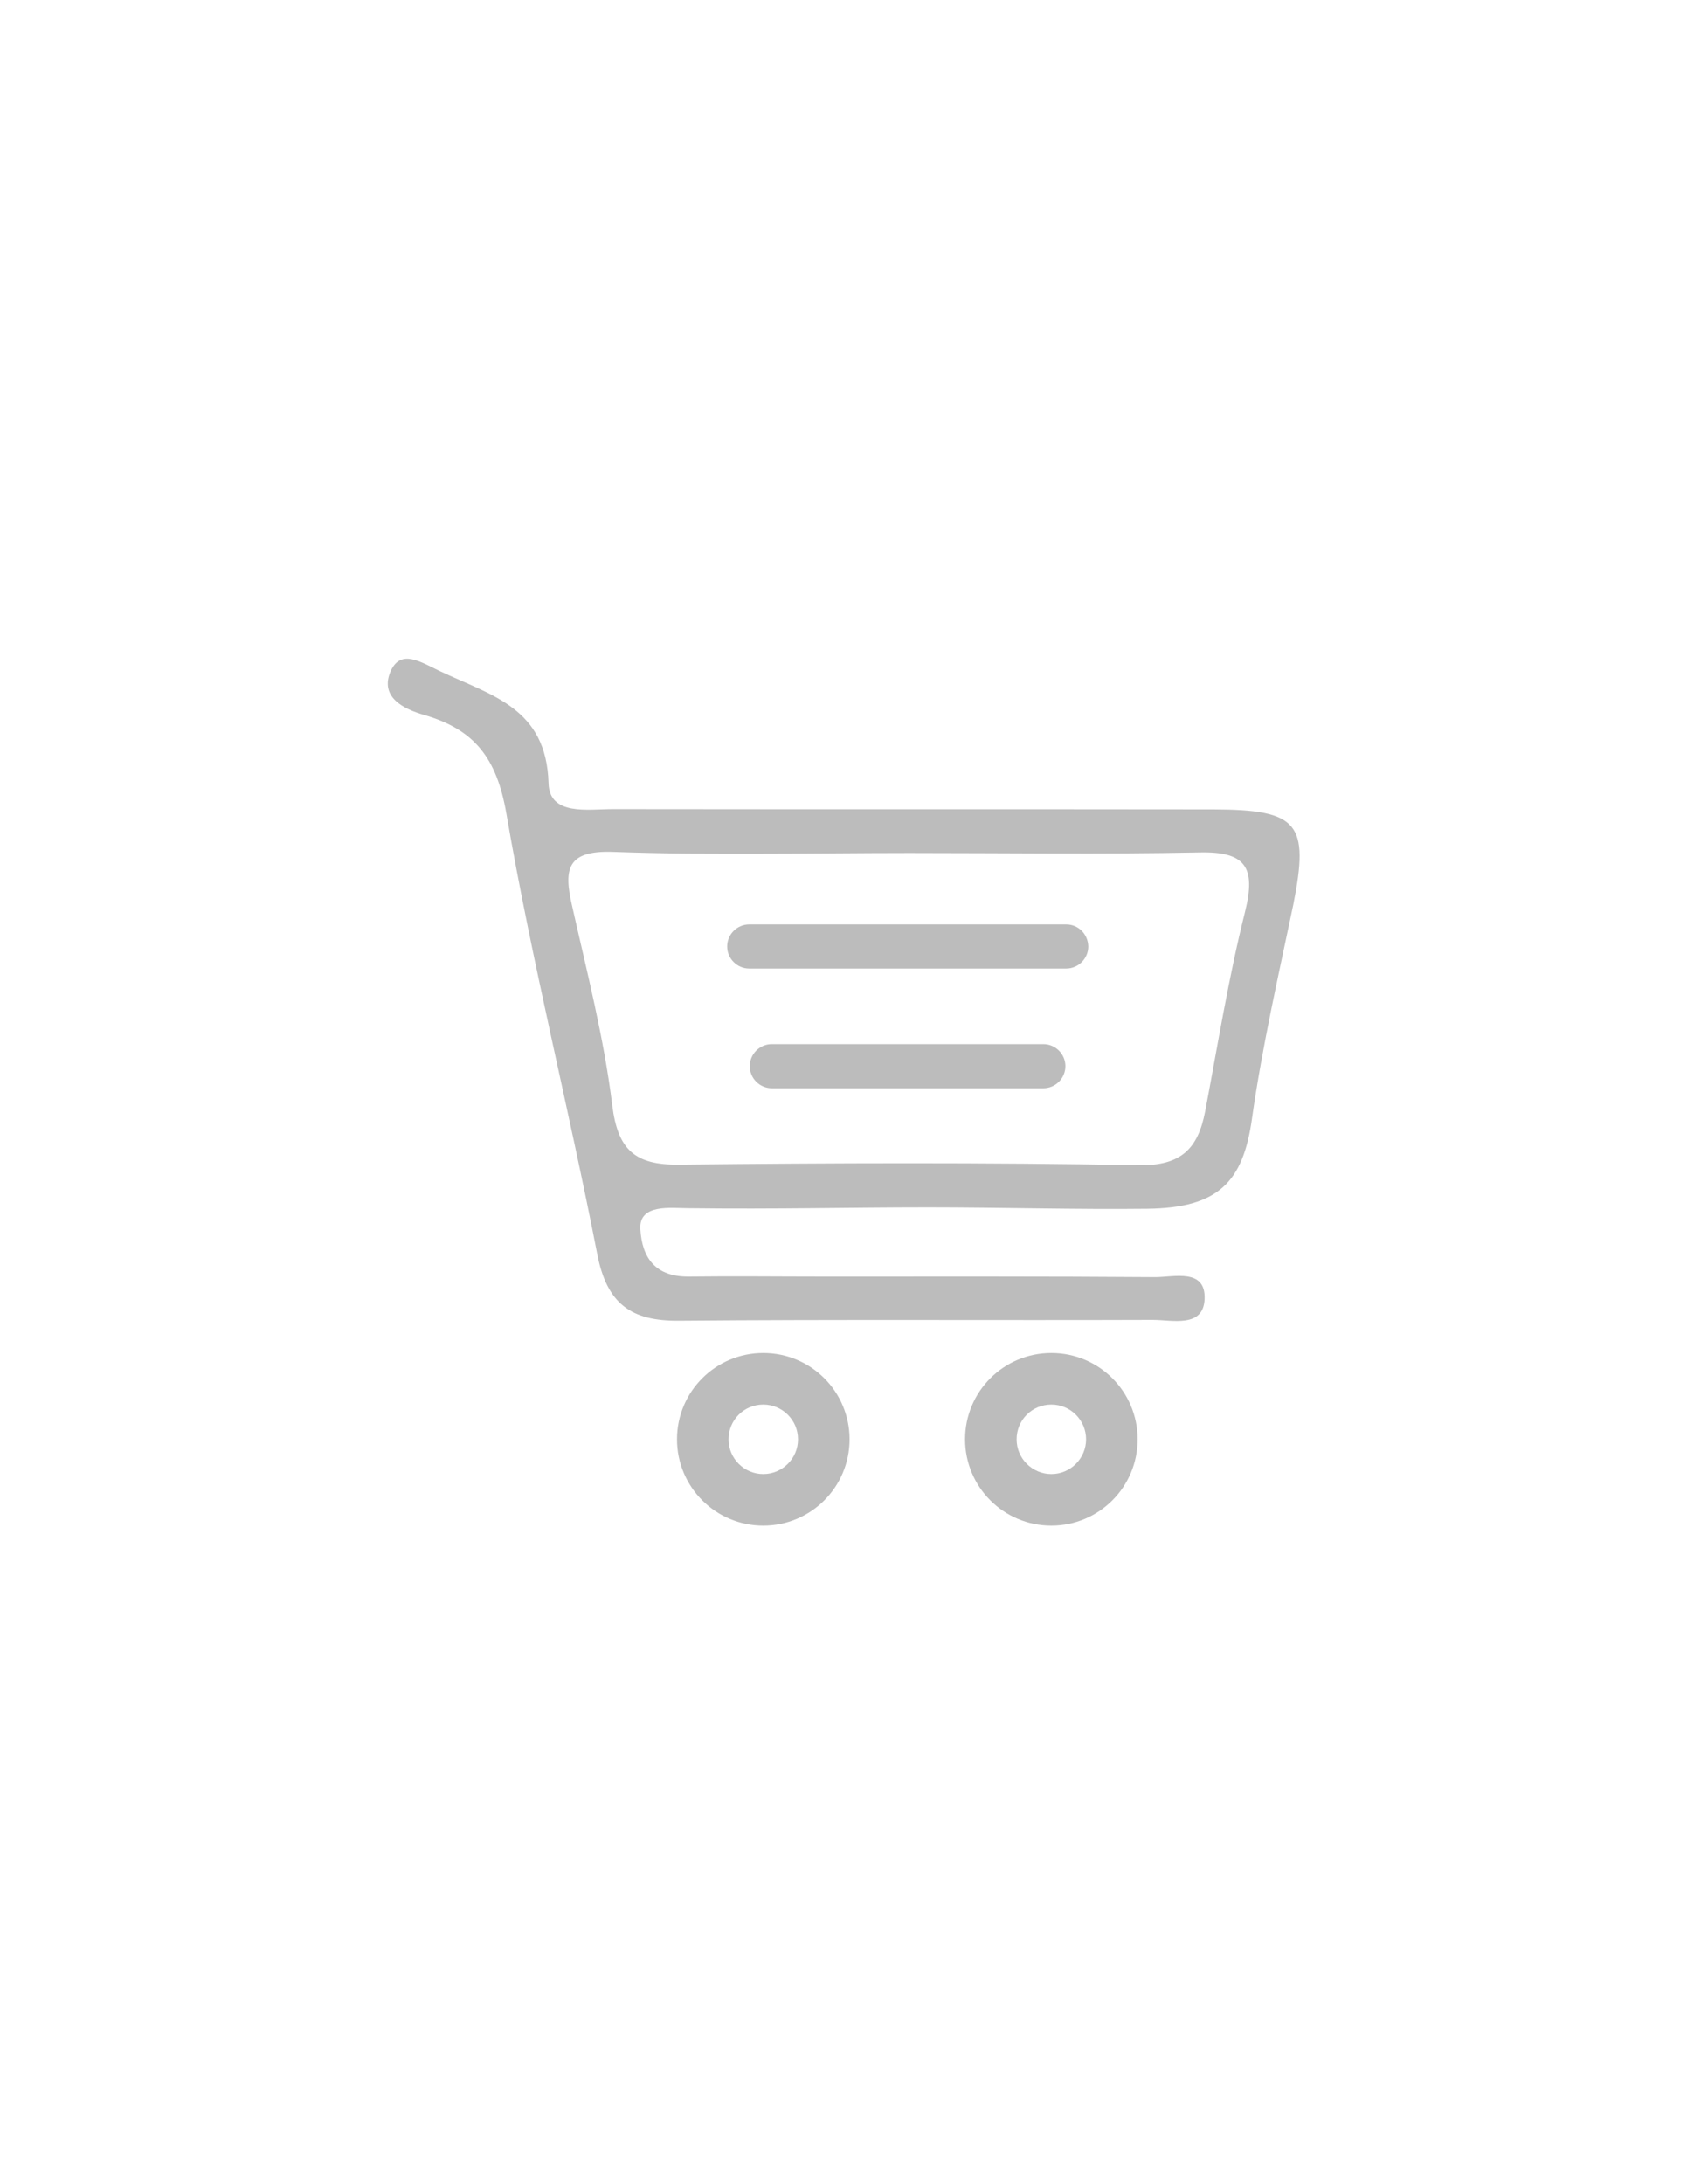 <?xml version="1.0" encoding="utf-8"?>
<svg xmlns:x="http://ns.adobe.com/Extensibility/1.0/" xmlns:i="http://ns.adobe.com/AdobeIllustrator/10.0/" xmlns:graph="http://ns.adobe.com/Graphs/1.0/" xmlns="http://www.w3.org/2000/svg" xmlns:xlink="http://www.w3.org/1999/xlink" version="1.1" id="Capa_1" x="0px" y="0px" viewBox="0 0 612 792" style="enable-background:new 0 0 612 792;" xml:space="preserve">
<style type="text/css">
	.st0{fill:#BCBCBC;}
</style>
<switch>
	
	<g>
		<g>
			<path class="st0" d="M440.3,293.5c-72.7-0.1-145.3,0-218-0.1c-9,0-23,2.5-23.3-9.4c-0.8-27.3-20.5-31.7-39.3-40.6     c-7-3.3-14.2-8.2-17.9-0.2c-4.3,9.6,4.7,13.9,11.9,16c18.5,5.3,26.5,15.7,30,35.8c9.2,53.6,22.6,106.5,33,159.9     c3.5,17.9,12.3,24.2,29.7,24c57.3-0.5,114.5-0.1,171.8-0.3c7.1,0,18.3,3,18.8-7.5c0.5-11.3-11.1-8-17.9-8     c-40.2-0.3-80.3-0.2-120.5-0.2c-16.2,0-32.5-0.2-48.7,0c-11.9,0.1-17-6.5-17.6-17.3c-0.5-9.2,11.2-7.5,17.2-7.5     c32.7,0.4,58.1-0.3,87.2-0.3c26.5,0,53.4,0.8,79.5,0.5c25.8-0.3,34.8-9.7,38-32.8c3.7-26.1,9.6-51.8,15-77.6     C475,298.6,471.1,293.6,440.3,293.5z M451.7,330.5c-6,23.9-9.9,48.3-14.5,72.5c-2.6,13.5-8.7,19.8-24.2,19.5     c-55.5-1-111.1-0.8-166.6-0.2c-16,0.2-22.3-5.3-24.3-21.6c-3-24.4-9.2-48.4-14.6-72.4c-3-13.1-1.9-20,14.9-19.4     c35.8,1.3,71.8,0.4,107.6,0.4c35,0,70.1,0.5,105.1-0.2C451.8,308.7,455.7,314.4,451.7,330.5z"></path>
			<path class="st0" d="M276.9,490.6c-17.3,0-31.3,14-31.3,31.3c0,17.3,14,31.3,31.3,31.3c17.3,0,31.3-14,31.3-31.3     C308.2,504.6,294.2,490.6,276.9,490.6z M276.9,534.5c-6.9,0-12.6-5.6-12.6-12.6s5.6-12.6,12.6-12.6c6.9,0,12.6,5.6,12.6,12.6     S283.8,534.5,276.9,534.5z"></path>
			<path class="st0" d="M381.4,490.6c-17.3,0-31.3,14-31.3,31.3c0,17.3,14,31.3,31.3,31.3c17.3,0,31.3-14,31.3-31.3     C412.7,504.6,398.7,490.6,381.4,490.6z M381.4,534.5c-6.9,0-12.6-5.6-12.6-12.6s5.6-12.6,12.6-12.6S394,515,394,521.9     S388.4,534.5,381.4,534.5z"></path>
			<path class="st0" d="M386.8,335.2h-115c-4.4,0-8,3.6-8,8c0,4.4,3.6,8,8,8h115c4.4,0,8-3.6,8-8     C394.7,338.7,391.2,335.2,386.8,335.2z"></path>
			<path class="st0" d="M378.5,378.6H280c-4.4,0-8,3.6-8,8s3.6,8,8,8h98.5c4.4,0,8-3.6,8-8S382.9,378.6,378.5,378.6z"></path>
		</g>
	</g>
</switch>

</svg>

